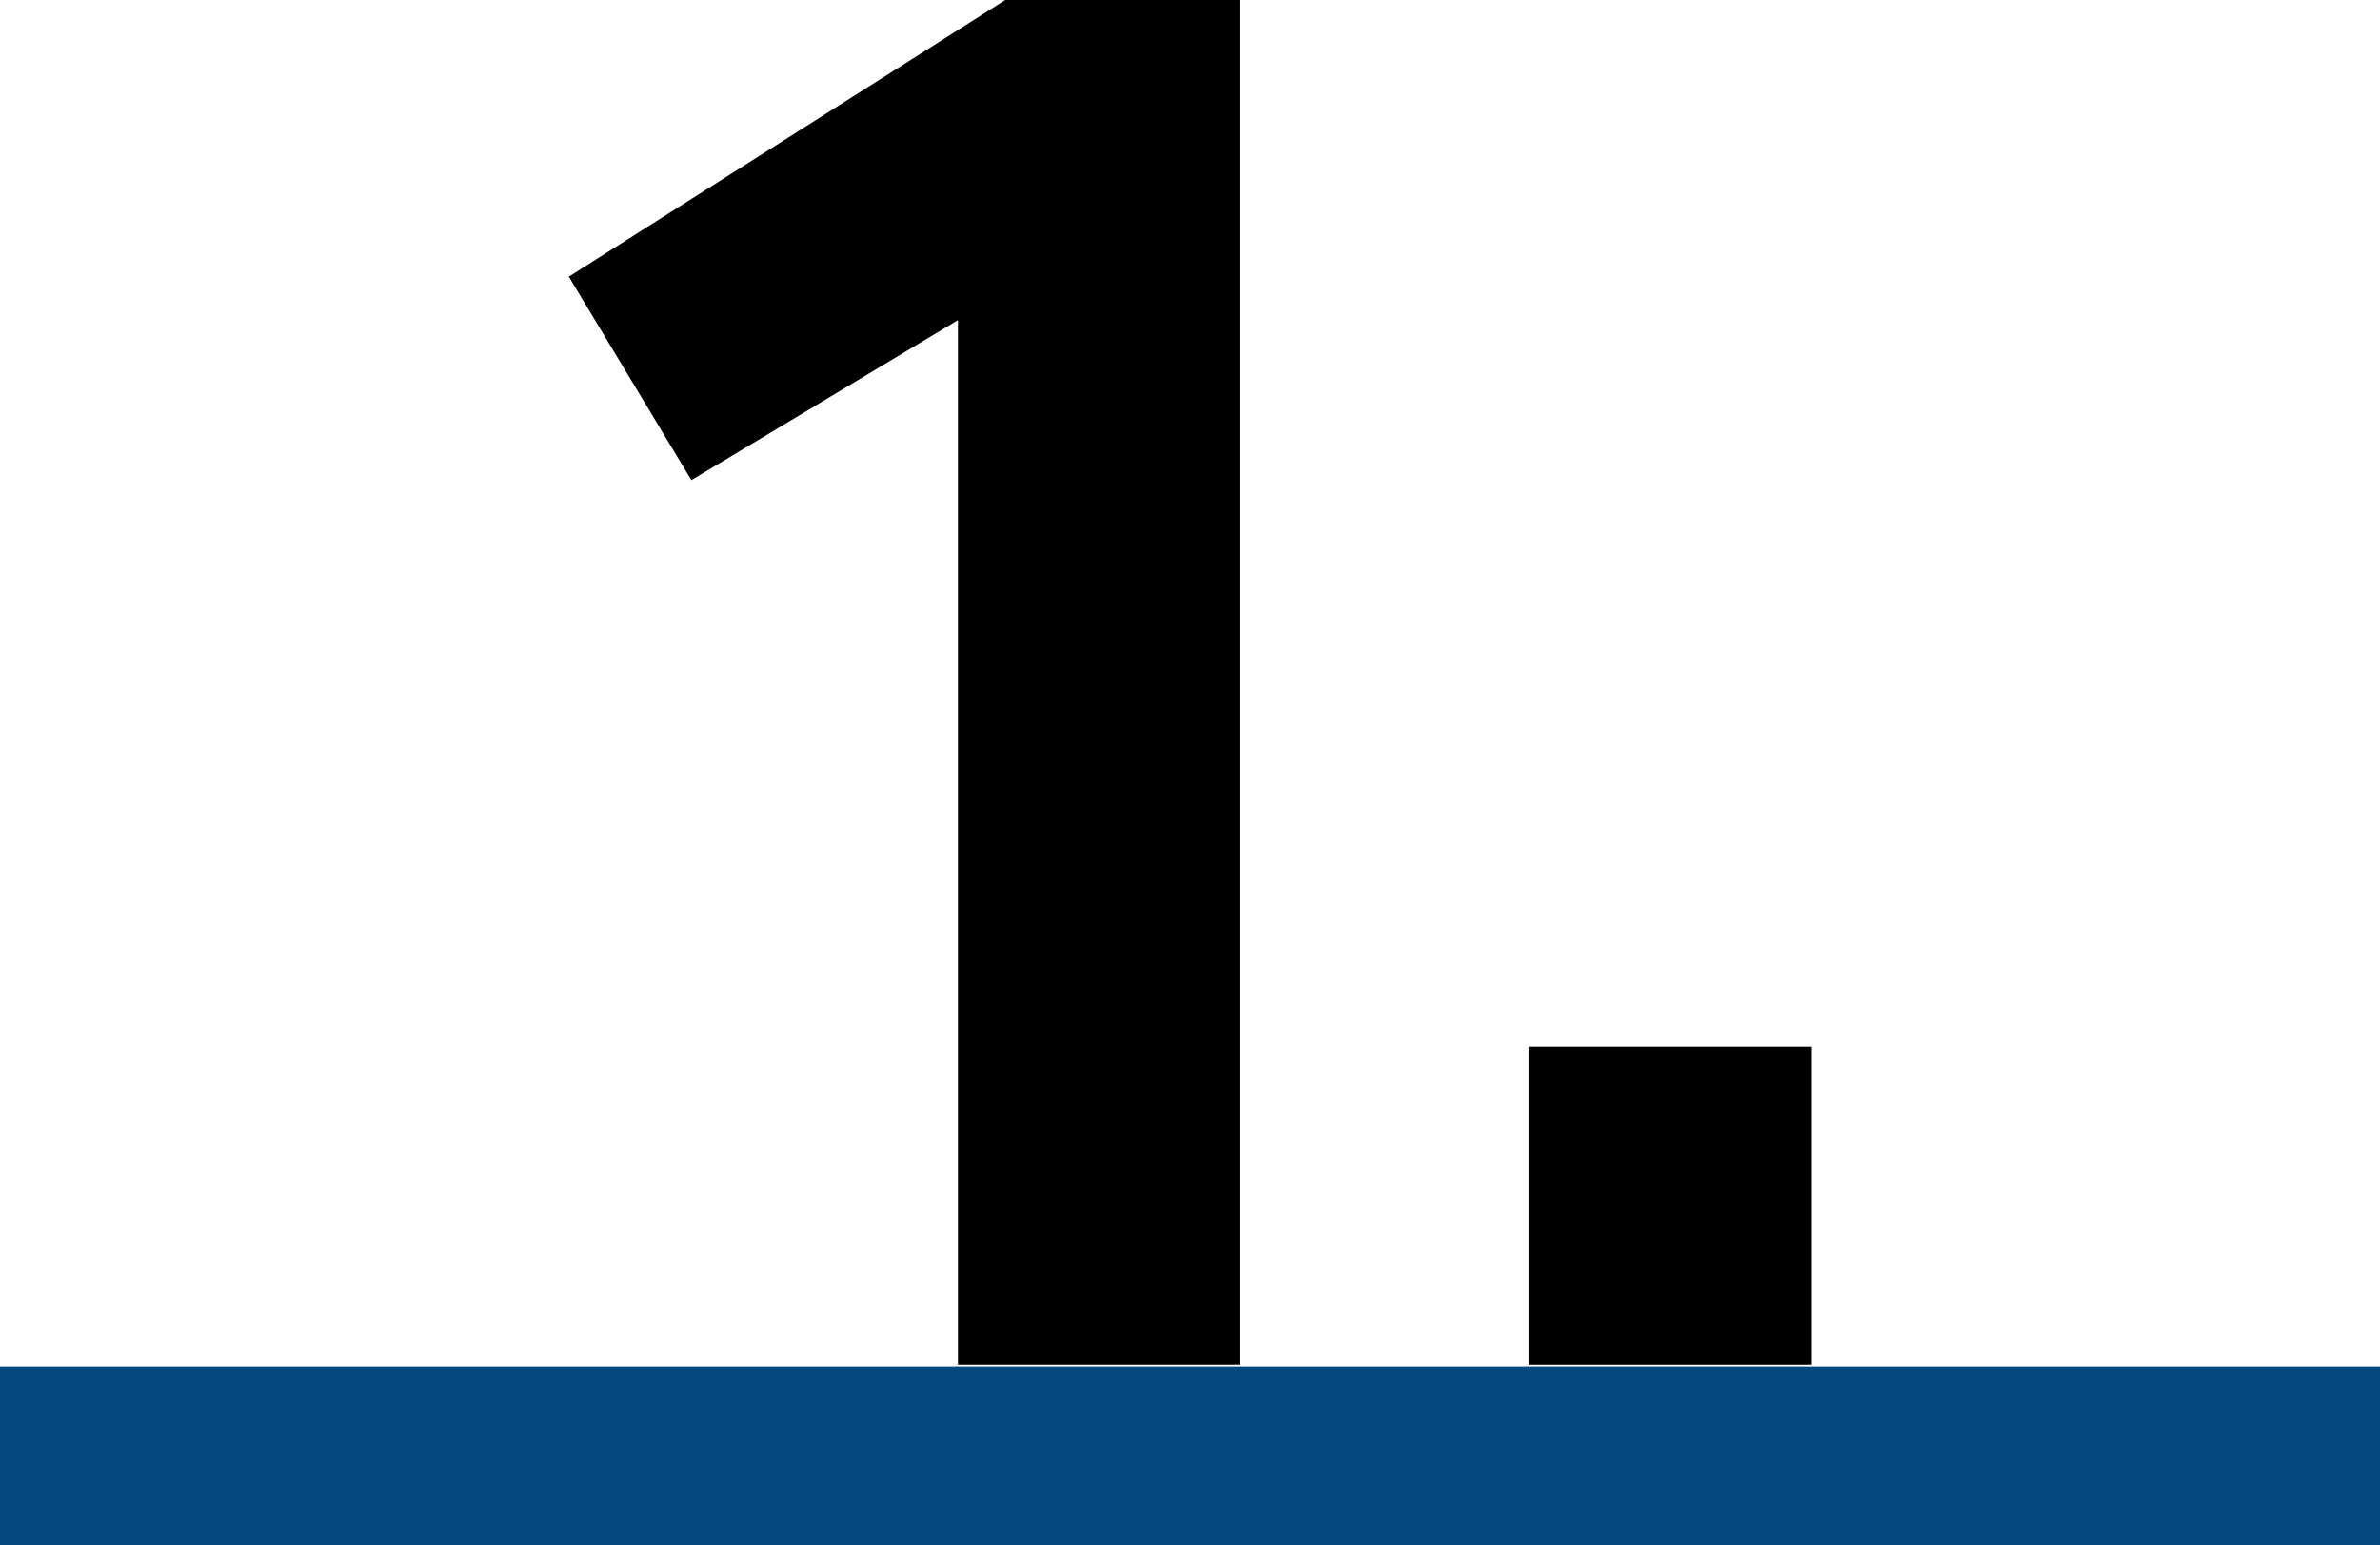 <?xml version="1.0" encoding="UTF-8"?>
<svg id="uuid-7298453f-1264-4e97-acfc-9b7a9d649718" data-name="Ebene 2" xmlns="http://www.w3.org/2000/svg" width="80" height="51.94" viewBox="0 0 80 51.94">
  <defs>
    <style>
      .uuid-759c98e0-1a8f-4444-b0db-8f8b22b9025c {
        fill: none;
        stroke: #05487f;
        stroke-width: 6px;
      }
    </style>
  </defs>
  <g id="uuid-e0f13772-cf92-42e9-a8f8-ff6739ee4c7a" data-name="Ebene 1">
    <path class="uuid-759c98e0-1a8f-4444-b0db-8f8b22b9025c" d="M0,48.94H80"/>
    <g>
      <path d="M32.2,10.76l-8.96,5.38-4.12-6.84L33.79,0h7.9V45.88h-9.49V10.76Z"/>
      <path d="M51.39,35.19h9.49v10.69h-9.49v-10.69Z"/>
    </g>
  </g>
</svg>